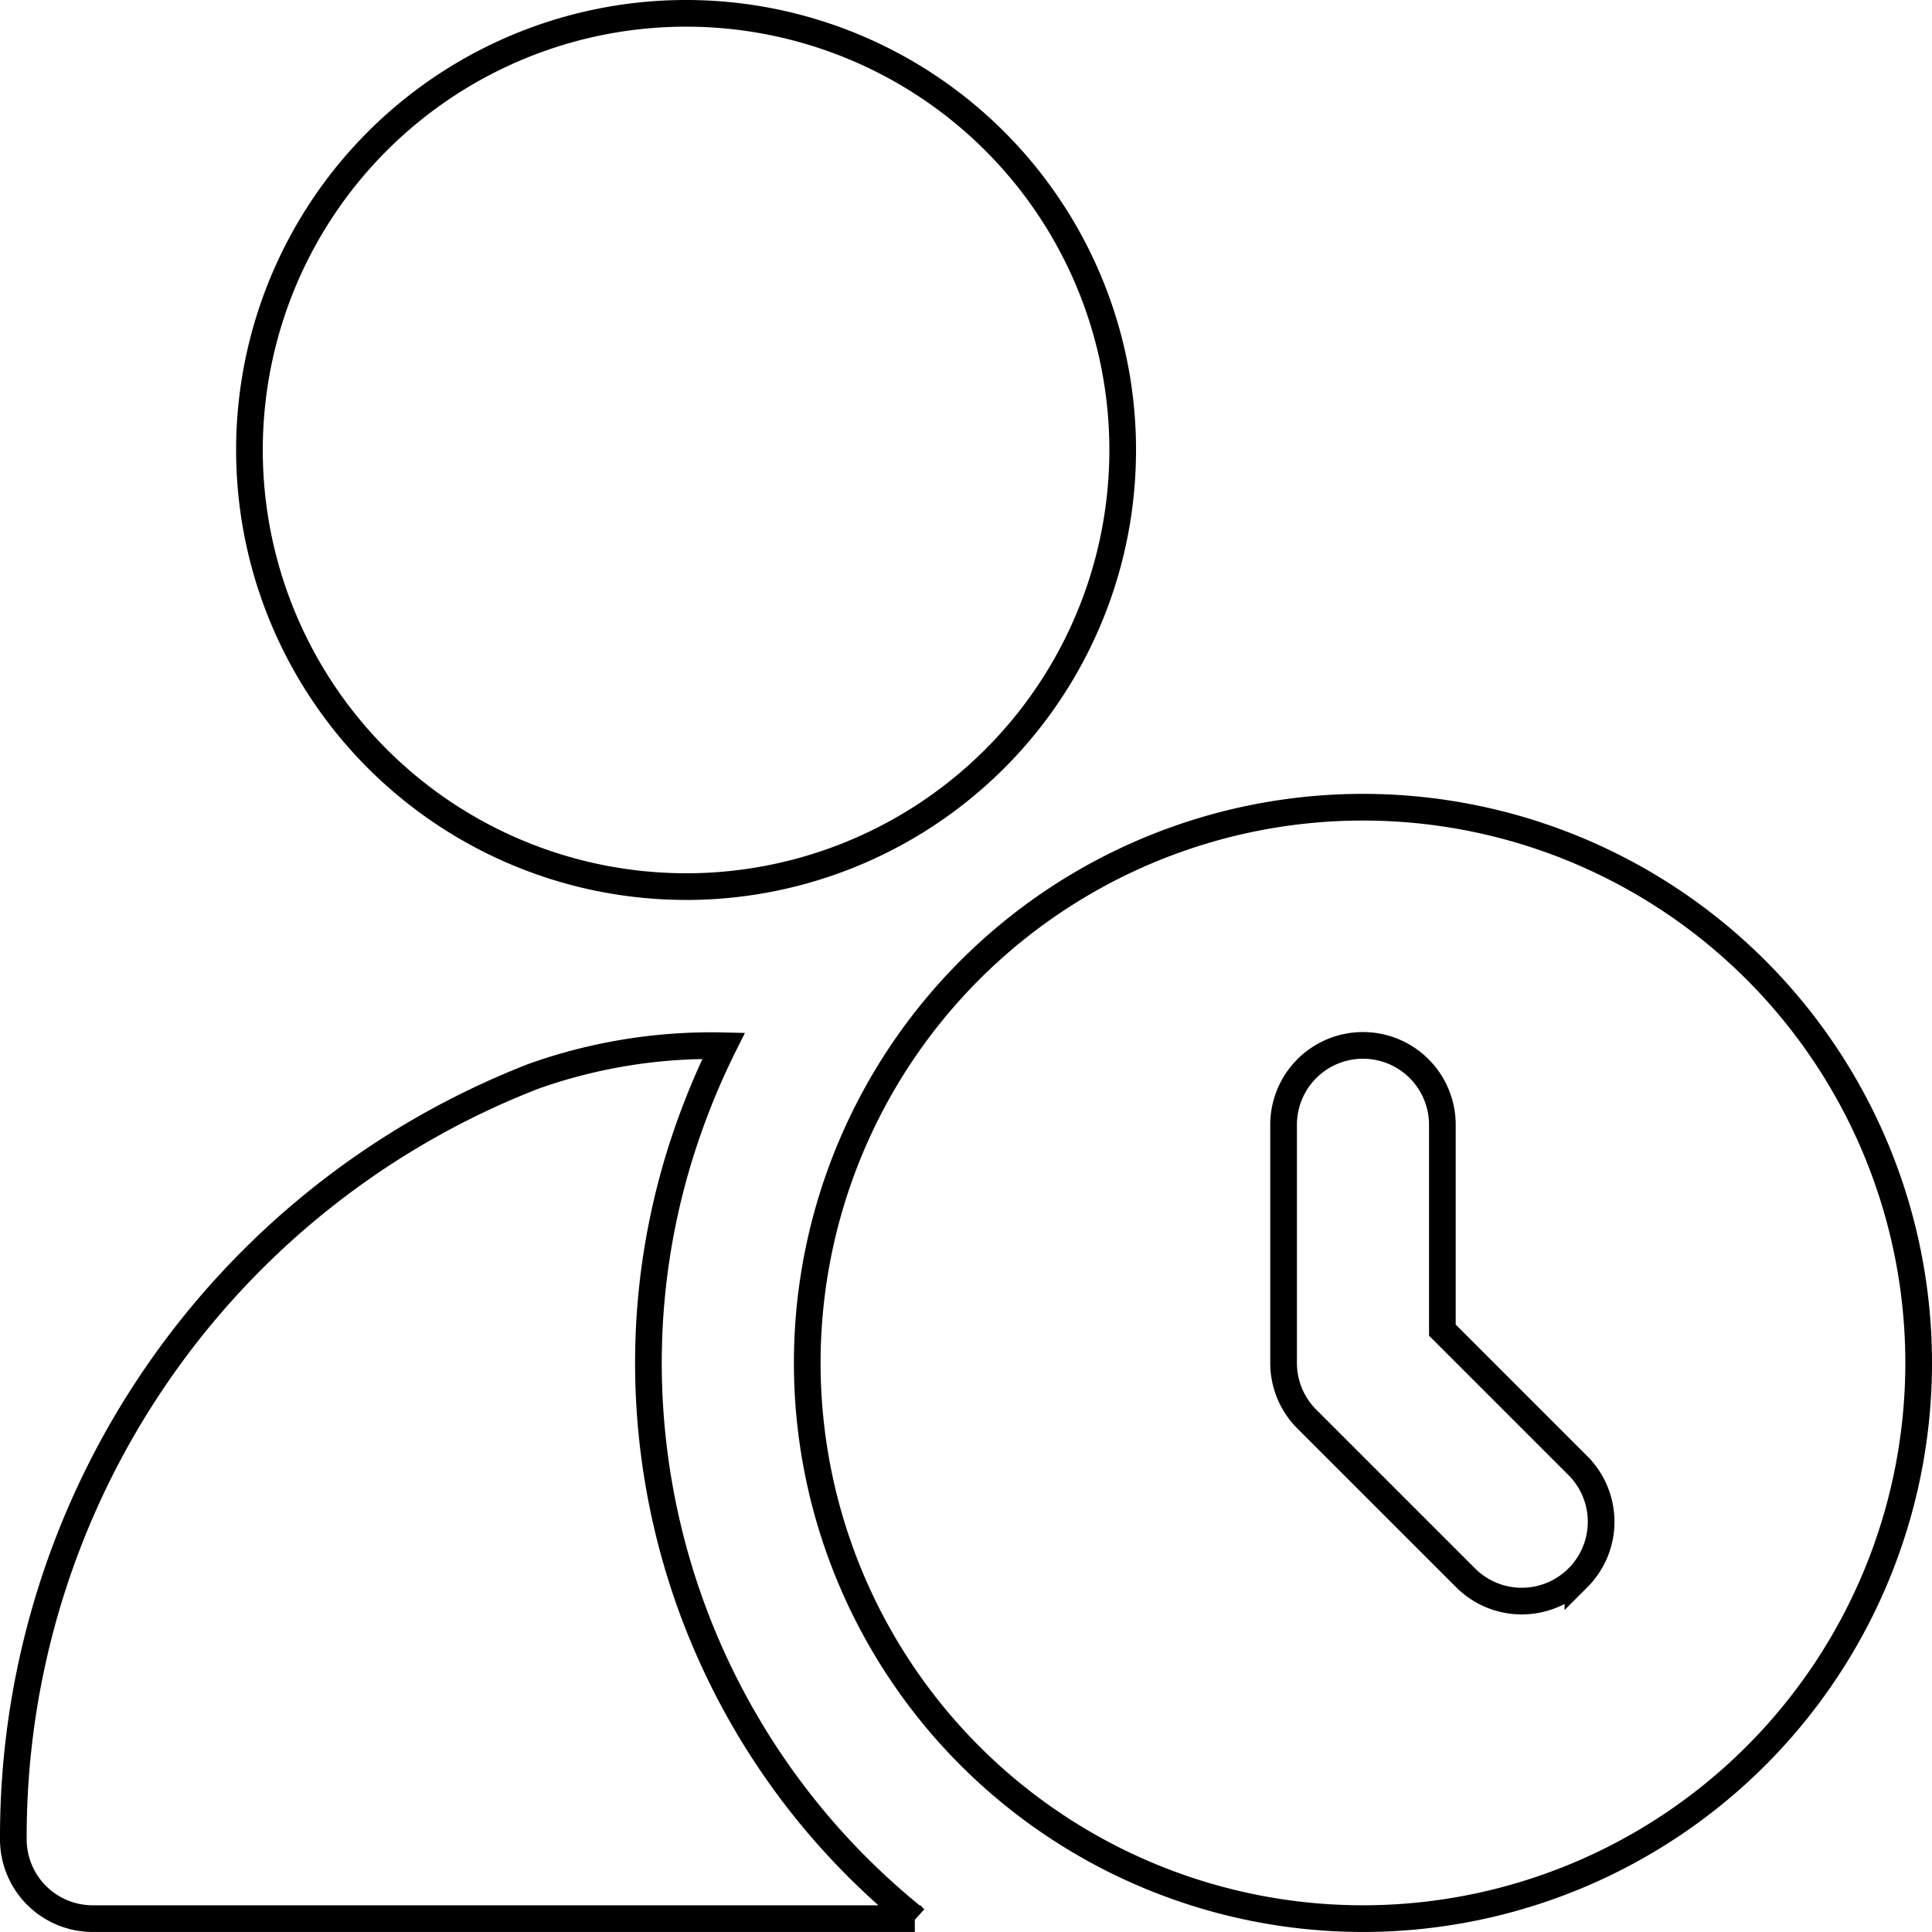<svg xmlns="http://www.w3.org/2000/svg" width="50.7" height="50.7" viewBox="0 0 50.7 50.7">
  <path id="_5" data-name="5" d="M35.417,20.833A14.583,14.583,0,1,0,50,35.417,14.583,14.583,0,0,0,35.417,20.833Zm5.64,20.223a2.083,2.083,0,0,1-2.946,0L33.944,36.89a2.083,2.083,0,0,1-.61-1.473v-6.25a2.083,2.083,0,1,1,4.167,0v5.388l3.556,3.556a2.083,2.083,0,0,1,0,2.946Zm-23.4-18.14A11.458,11.458,0,1,1,29.112,11.458,11.458,11.458,0,0,1,17.654,22.917Zm6,27.083H2.083A2.083,2.083,0,0,1,0,47.894a21.406,21.406,0,0,1,13.652-20,13.927,13.927,0,0,1,4.987-.8,18.932,18.932,0,0,0-.883,2.073,18.444,18.444,0,0,0-1.09,6.25A18.715,18.715,0,0,0,23.658,50Z" transform="translate(0.35 0.35)" fill="none" stroke="#000" stroke-width="0.7"/>
</svg>
